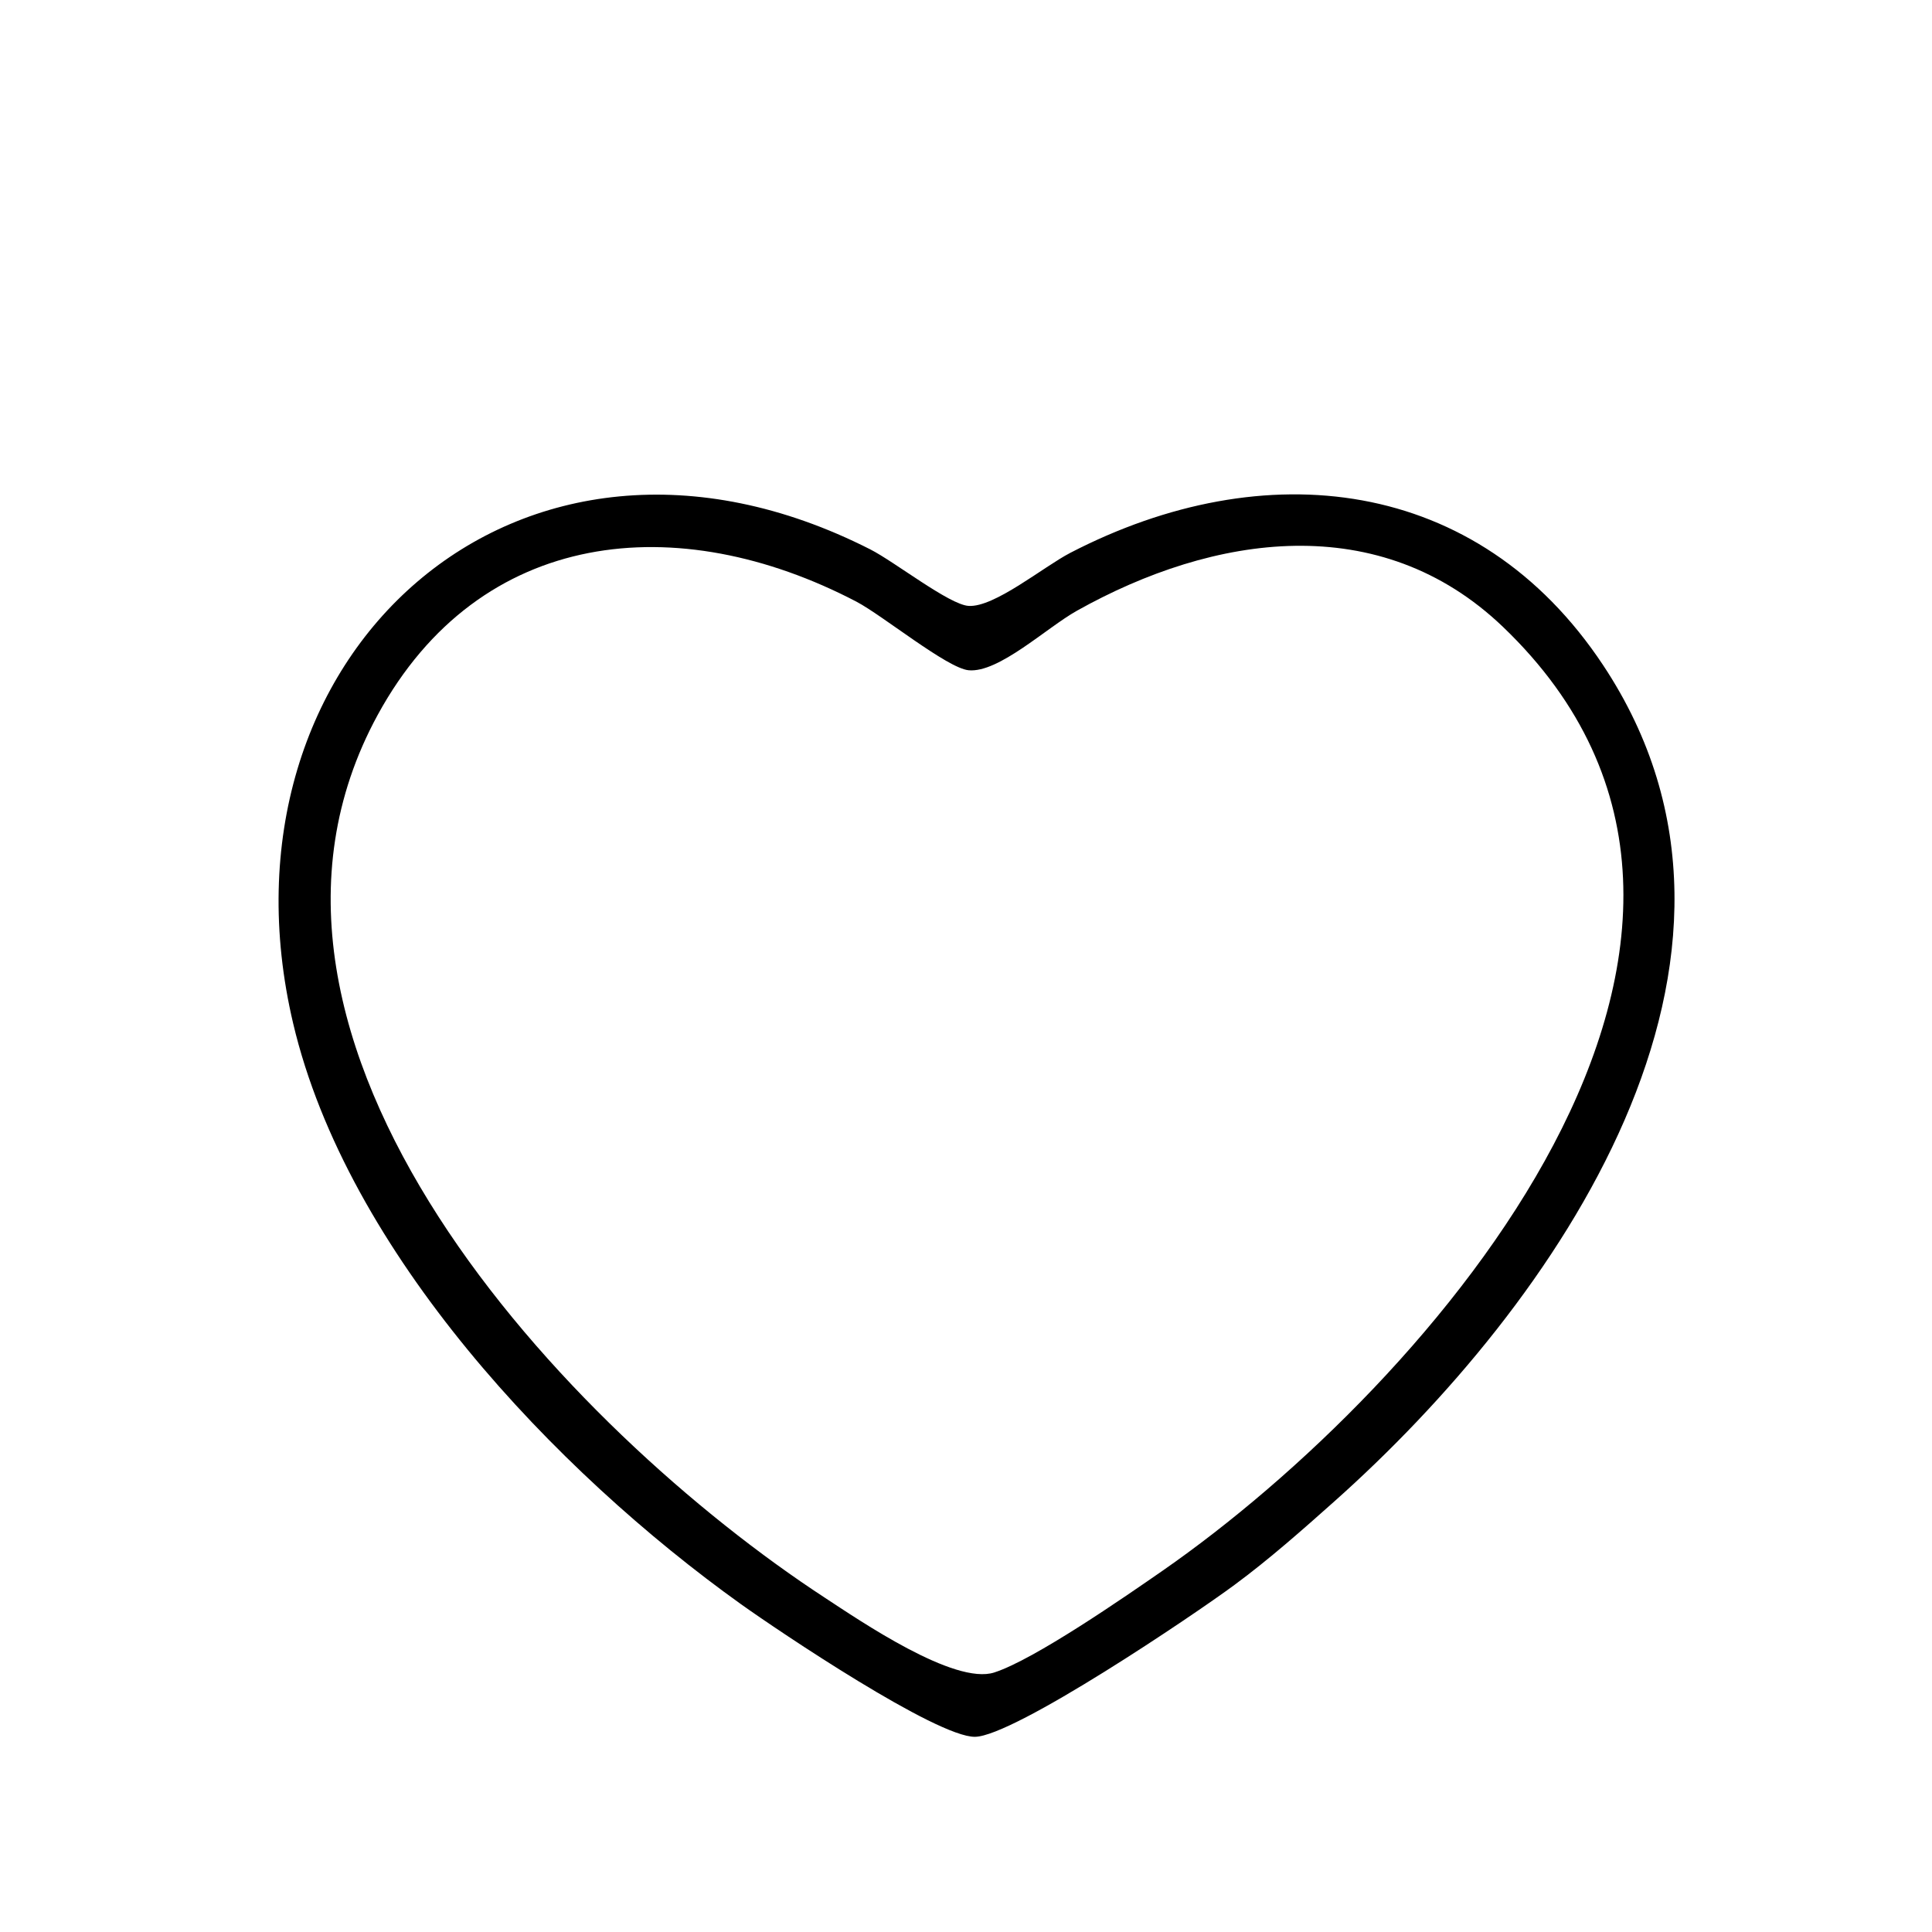<svg version="1.0" preserveAspectRatio="xMidYMid meet" height="1200" viewBox="0 0 900 900" zoomAndPan="magnify" width="1200" xmlns:xlink="http://www.w3.org/1999/xlink" xmlns="http://www.w3.org/2000/svg"><rect fill-opacity="1" height="1080" y="-90" fill="#ffffff" width="1080" x="-90"></rect><rect fill-opacity="1" height="1080" y="-90" fill="#ffffff" width="1080" x="-90"></rect><path fill-rule="nonzero" fill-opacity="1" d="M 621.605 699.402 C 606.699 712.688 591.23 726.375 575.109 738.281 C 556.32 752.215 472.402 808.832 454.176 809.074 C 436.277 809.238 363.297 760.234 345.152 747.273 C 258.562 685.309 161.688 583.168 136.578 476.812 C 96.238 305.902 241.391 172.578 405.414 255.926 C 416.754 261.68 442.191 281.684 451.18 282.25 C 463.168 283.062 486.09 264.027 498.566 257.547 C 588.801 210.809 688.266 221.664 746.75 309.793 C 837.793 446.926 724.152 608.113 621.605 699.402 Z M 700.176 292.055 C 642.746 237.055 565.391 248.801 501.645 284.52 C 487.469 292.457 465.195 313.598 451.18 312.223 C 441.219 311.25 411.168 286.707 399.016 280.309 C 315.828 236.812 223.57 245.723 175.941 333.039 C 92.676 485.723 265.285 666.516 384.113 744.195 C 400.797 755.129 444.621 785.102 463.168 779.105 C 481.797 773.113 523.918 743.953 541.656 731.641 C 665.91 645.293 850.023 435.504 700.094 291.973 Z M 700.176 292.055" fill="#000000"></path></svg>